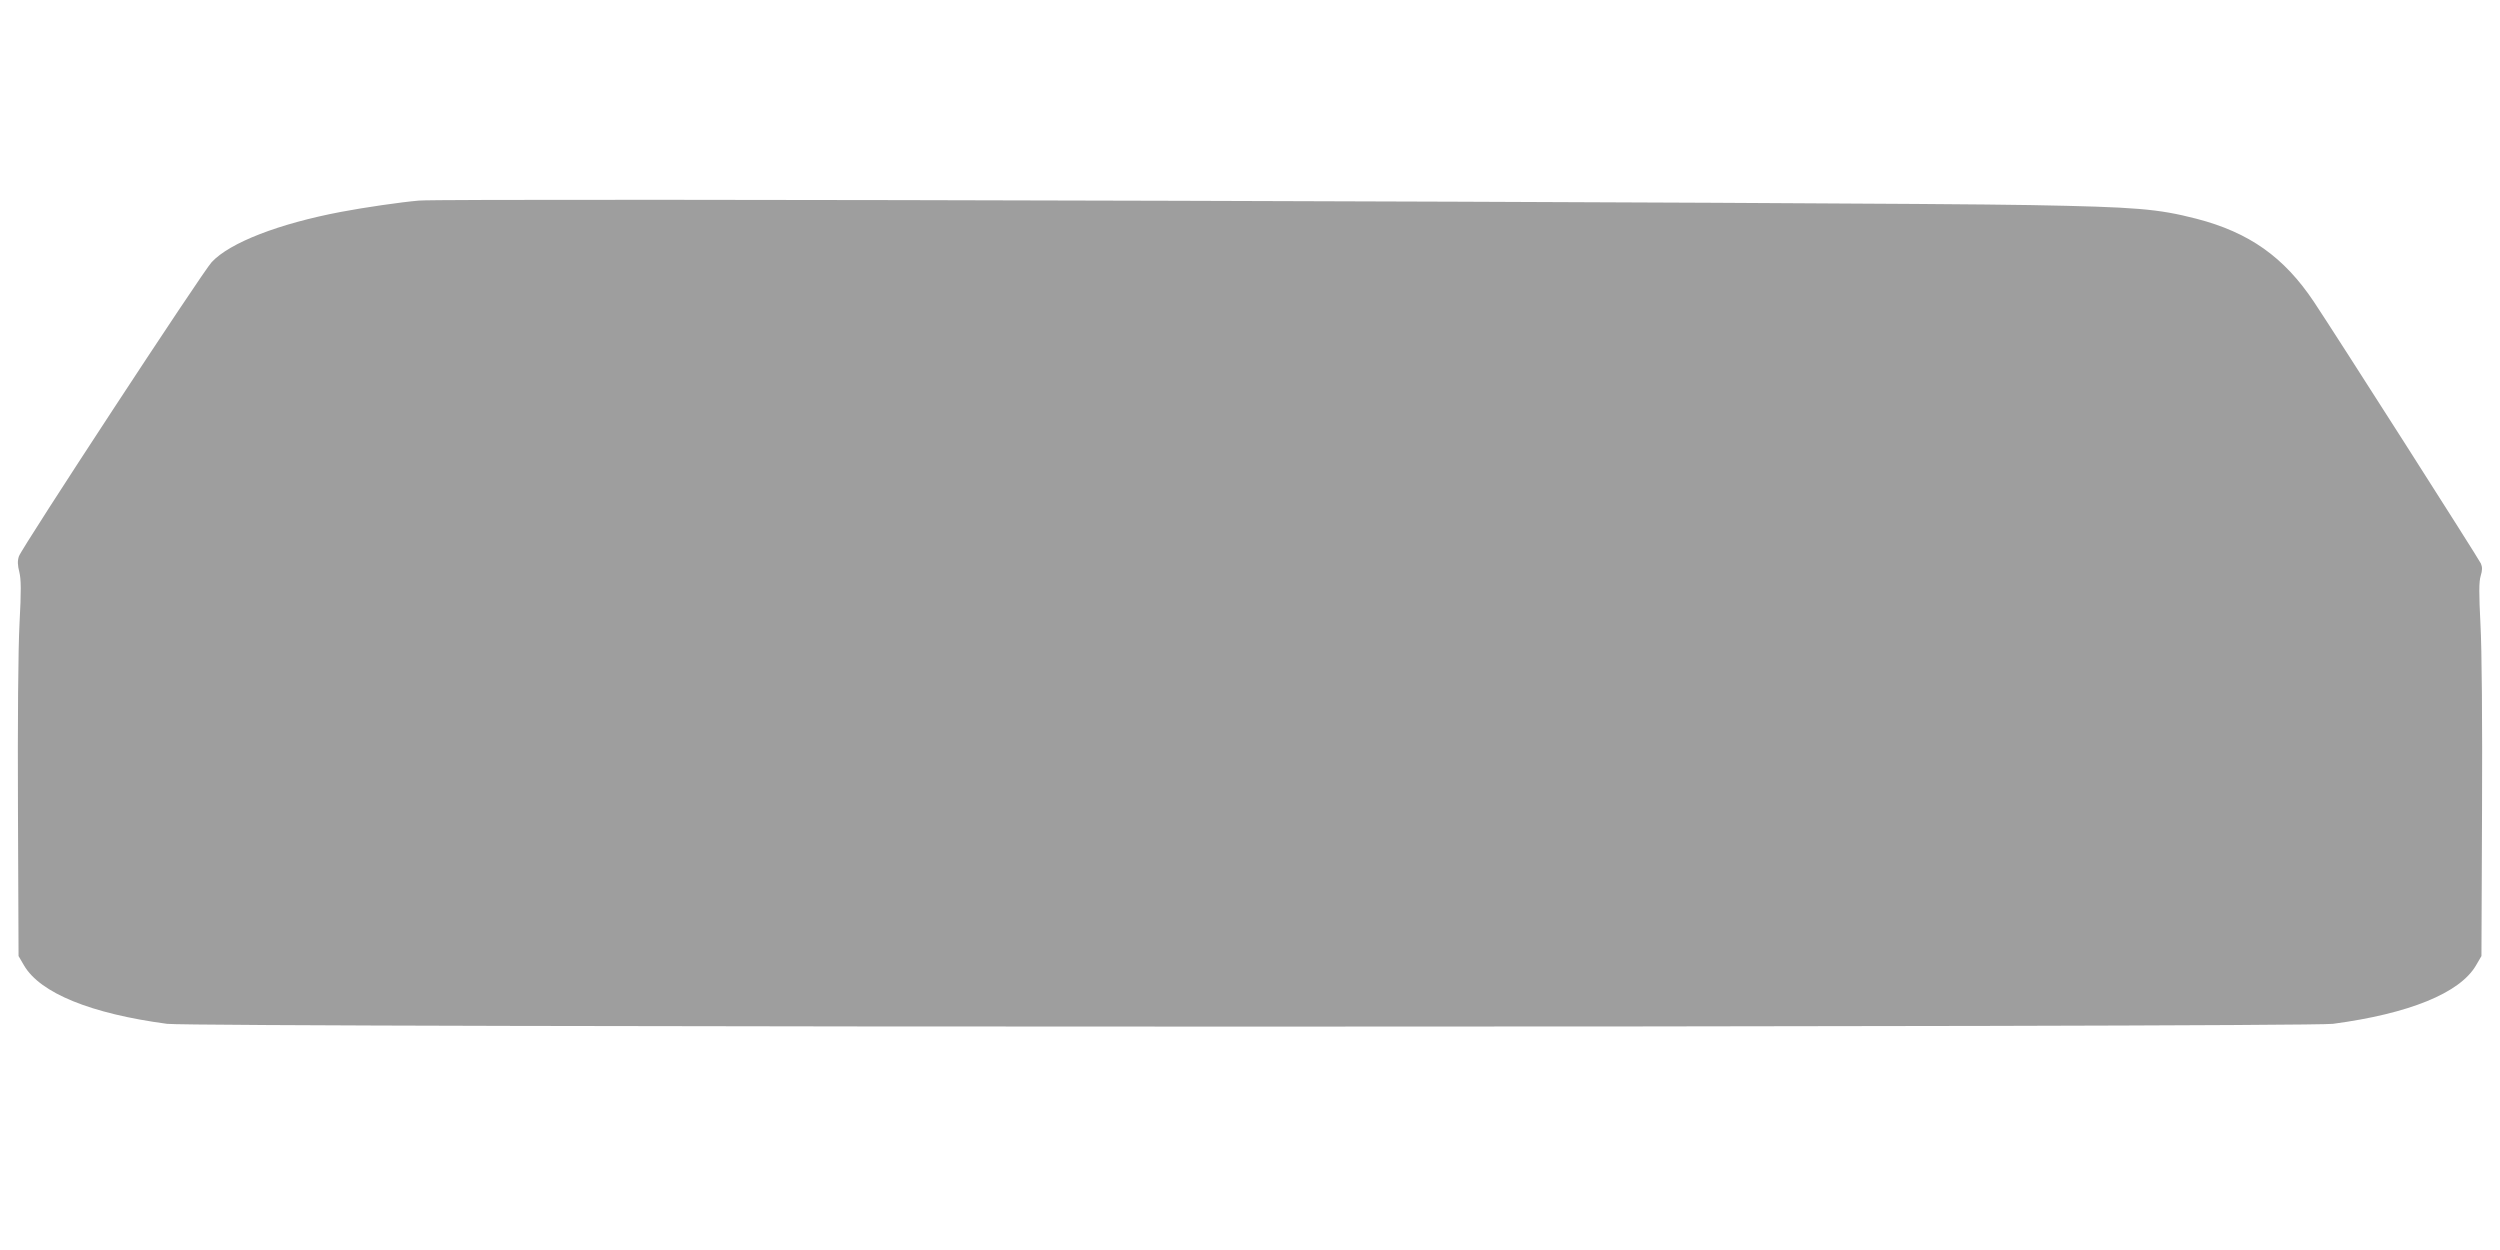 <?xml version="1.0" standalone="no"?>
<!DOCTYPE svg PUBLIC "-//W3C//DTD SVG 20010904//EN"
 "http://www.w3.org/TR/2001/REC-SVG-20010904/DTD/svg10.dtd">
<svg version="1.0" xmlns="http://www.w3.org/2000/svg"
 width="1280pt" height="640pt" viewBox="0 0 1280 640"
 preserveAspectRatio="xMidYMid meet">
<g transform="translate(0,640) scale(0.1,-0.1)"
fill="#9e9e9e" stroke="none">
<path d="M2145 5373 c-93 -8 -279 -35 -400 -58 -316 -60 -568 -157 -661 -257
-45 -47 -975 -1466 -987 -1506 -8 -23 -7 -46 2 -81 9 -37 10 -95 1 -262 -7
-132 -10 -500 -8 -959 l3 -745 28 -48 c83 -142 343 -247 732 -299 148 -19
10942 -19 11090 0 389 52 649 157 732 299 l28 48 3 745 c2 449 -1 828 -8 953
-8 158 -8 218 1 248 9 30 9 45 1 64 -12 26 -745 1175 -855 1340 -153 229 -331
355 -601 425 -199 51 -306 60 -851 70 -827 15 -8111 36 -8250 23z"/>
</g>
</svg>
